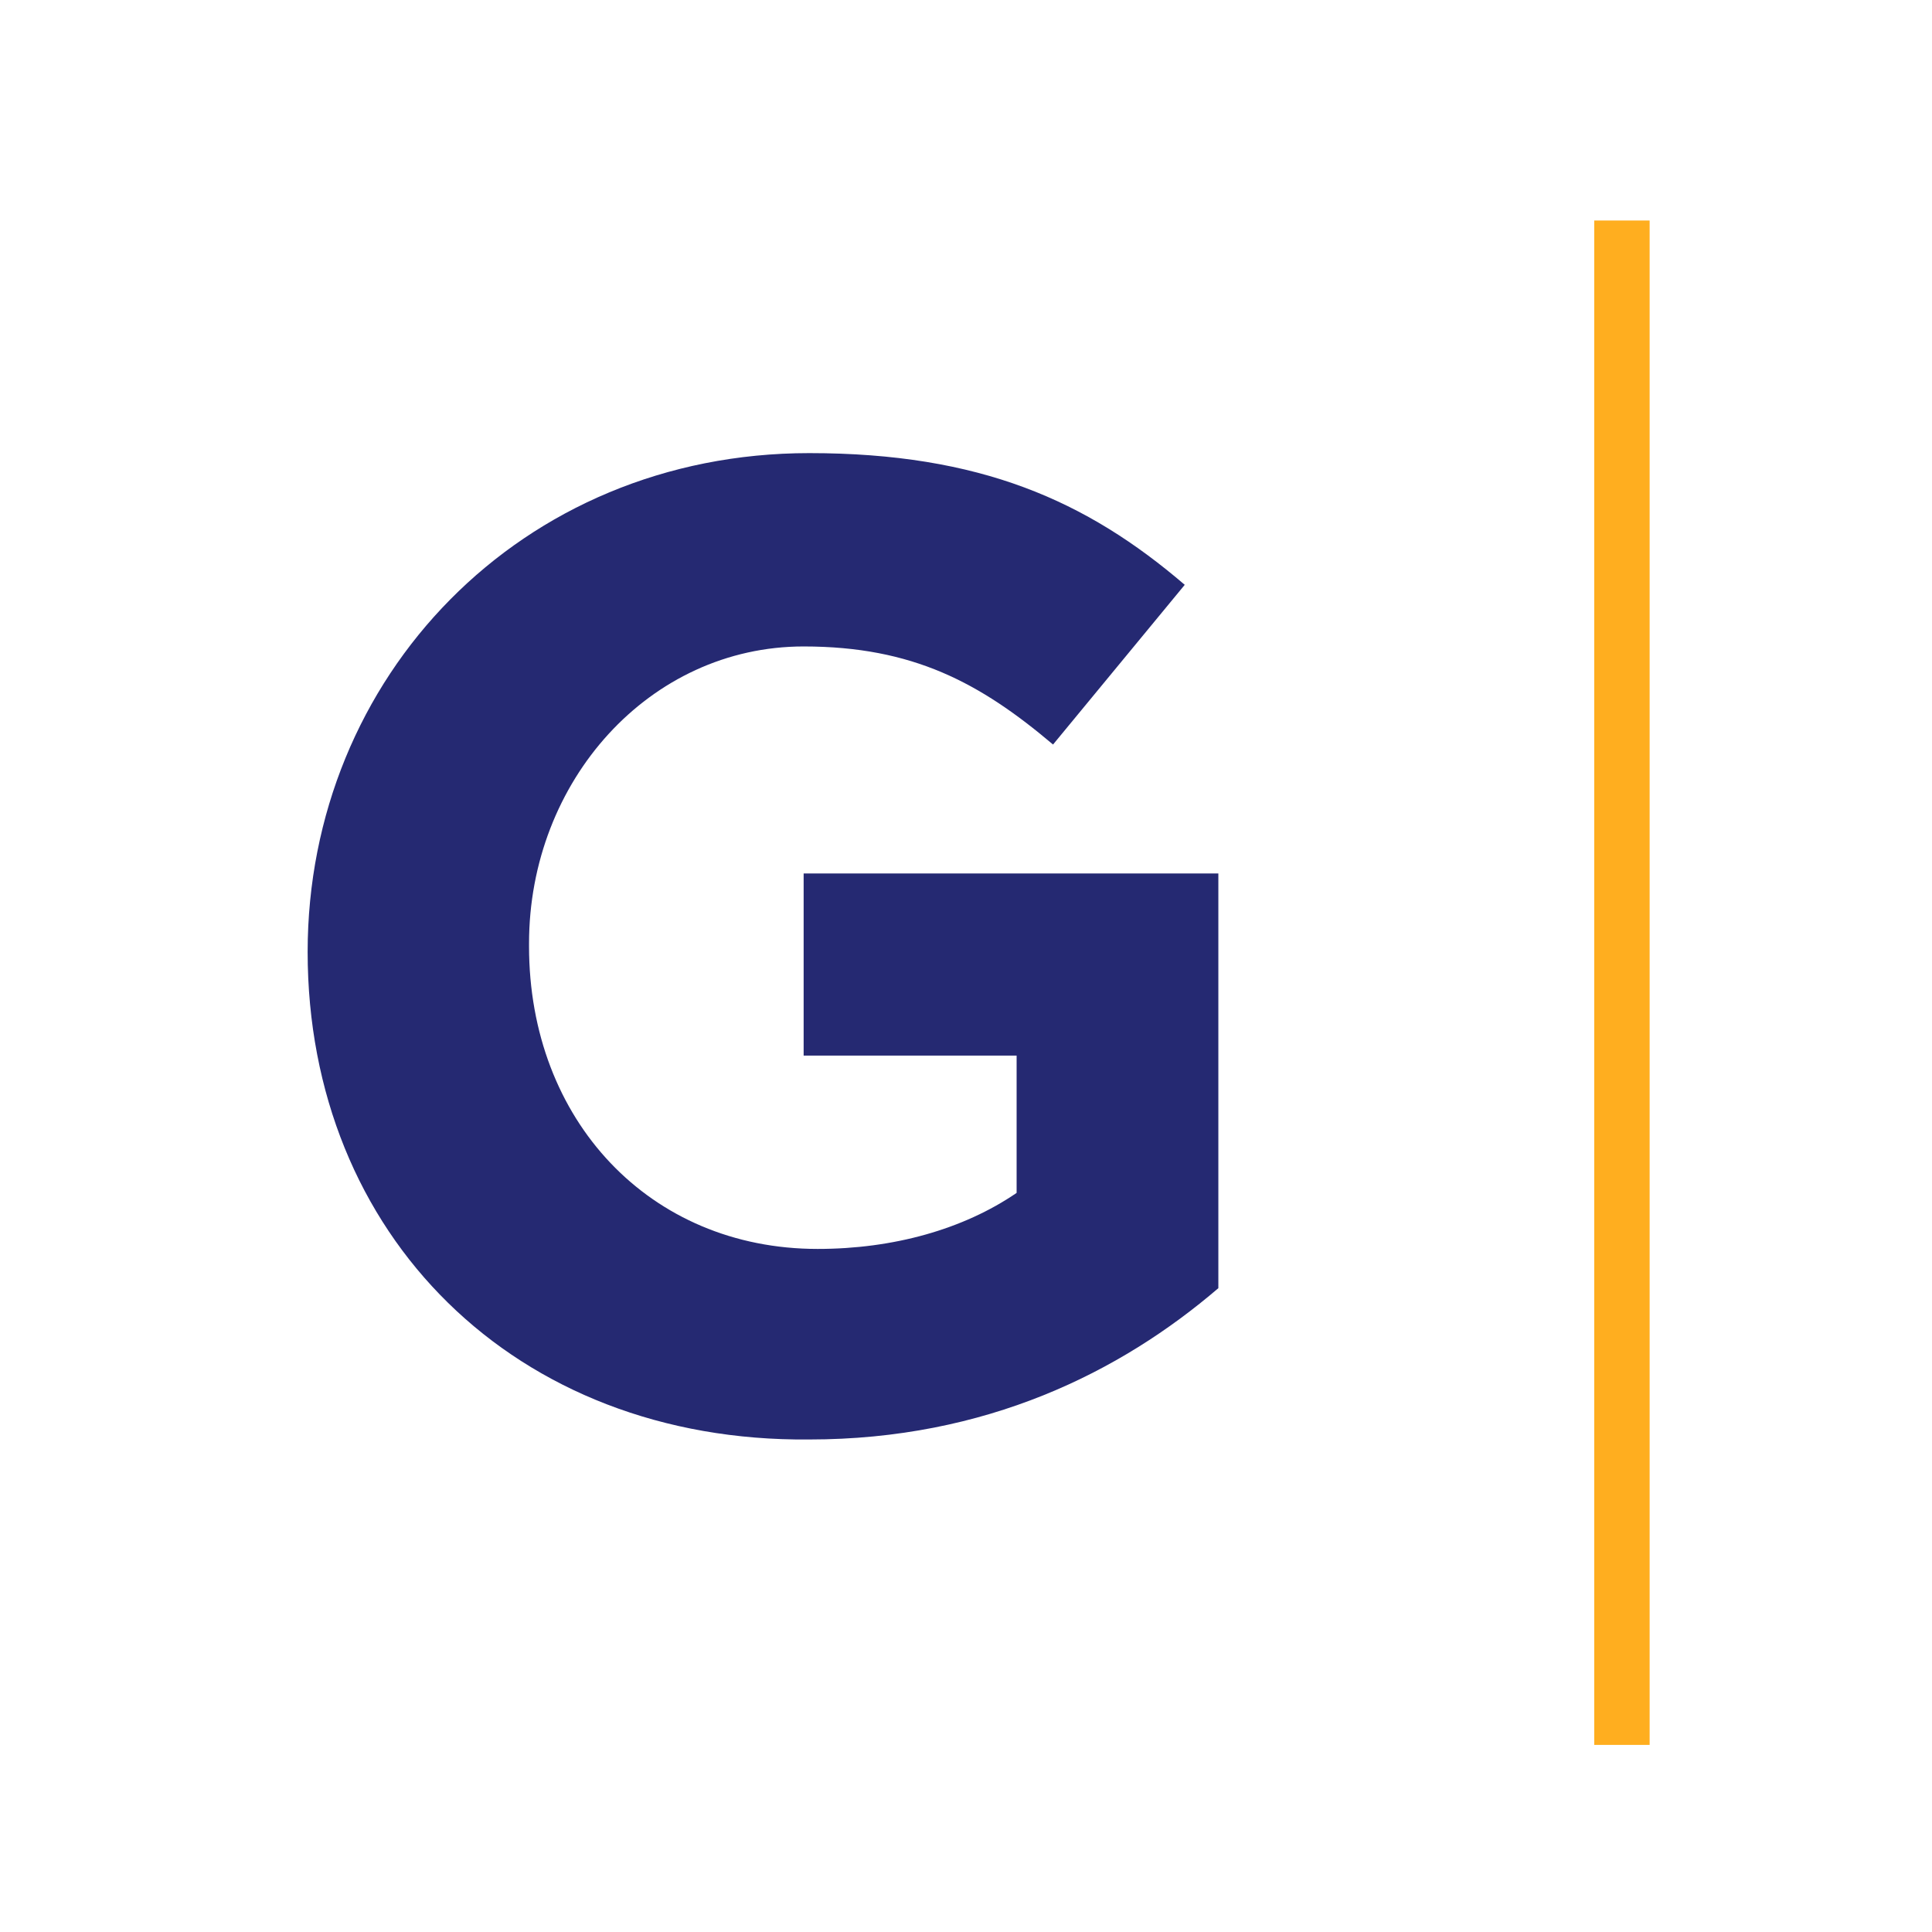<?xml version="1.0" encoding="UTF-8"?> <svg xmlns="http://www.w3.org/2000/svg" width="81" height="81" viewBox="0 0 81 81" fill="none"><path d="M12.898 39.909C12.898 28.396 21.827 18.997 33.928 18.997C41.094 18.997 45.559 20.994 49.671 24.519L44.149 31.215C41.094 28.631 38.275 27.103 33.693 27.103C27.231 27.103 22.18 32.743 22.18 39.557V39.674C22.18 46.958 27.231 52.362 34.28 52.362C37.452 52.362 40.389 51.54 42.622 50.013V44.256H33.693V36.62H51.08V54.007C46.968 57.532 41.329 60.351 33.928 60.351C21.592 60.469 12.898 51.775 12.898 39.909Z" fill="#252972"></path><path d="M68 73.156V9.245" stroke="#FFAE1F" stroke-width="2.323" stroke-miterlimit="10"></path></svg> 